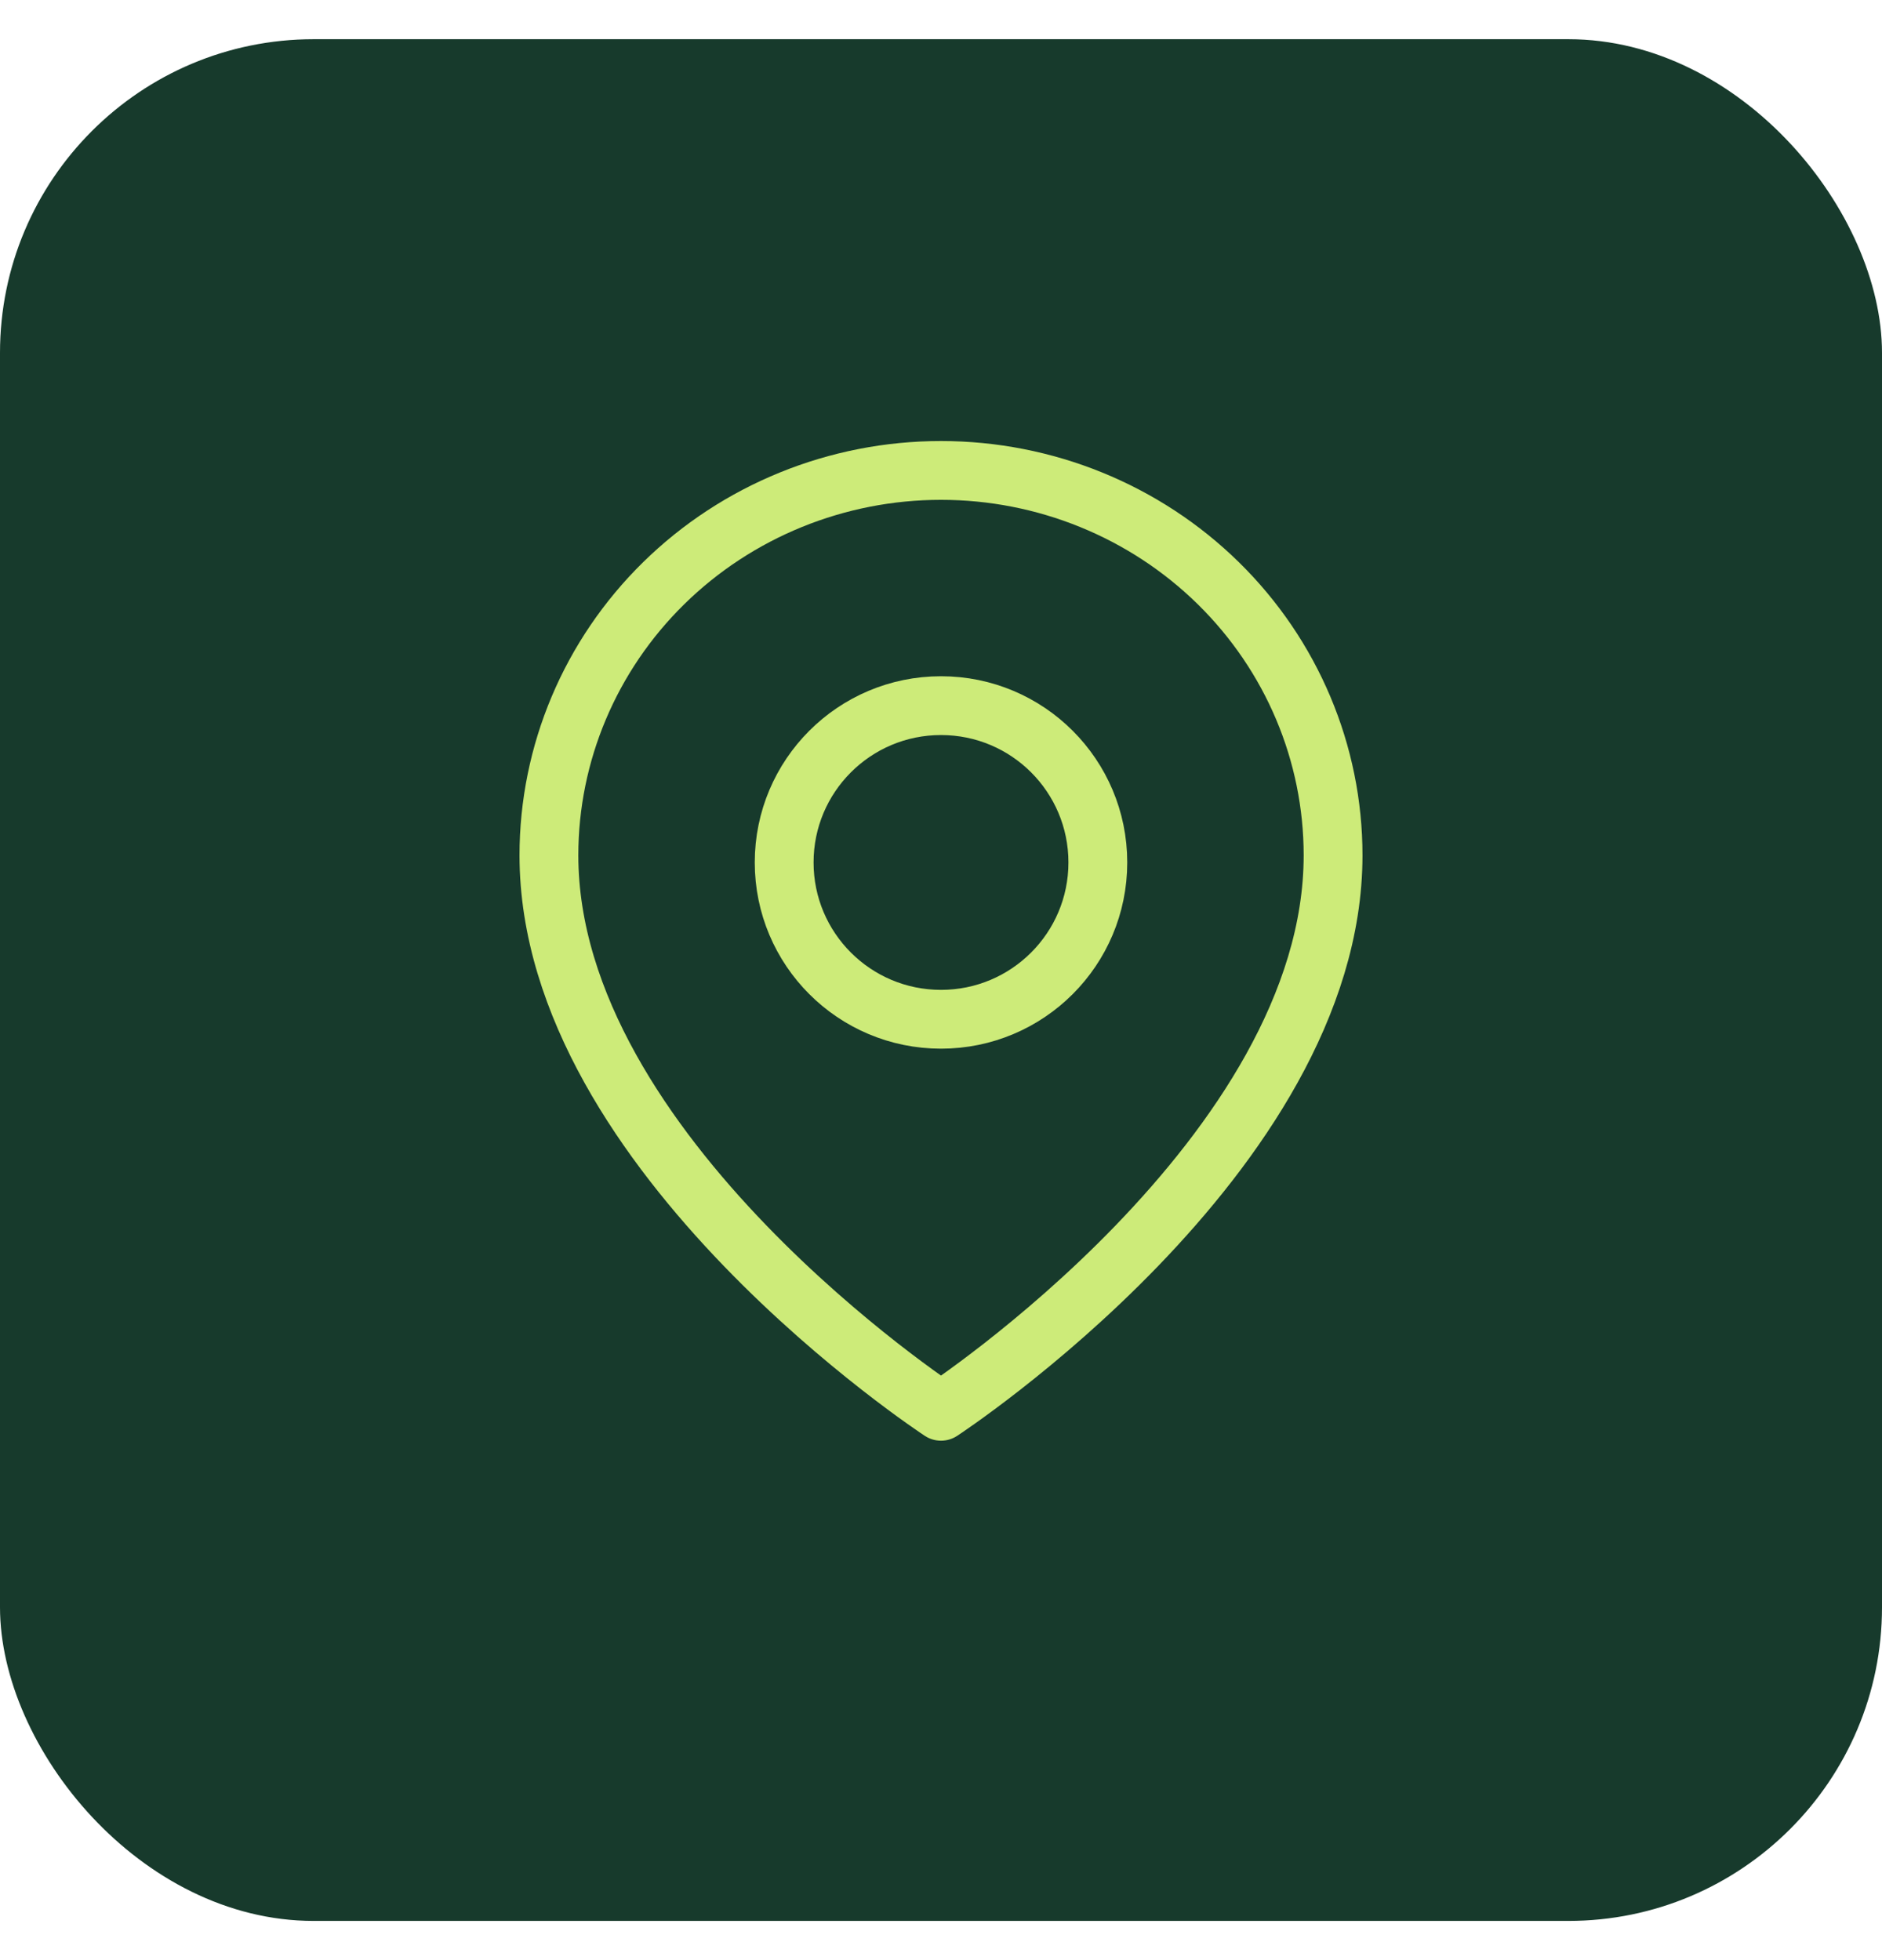<svg width="24" height="25" viewBox="0 0 24 25" fill="none" xmlns="http://www.w3.org/2000/svg">
<rect y="0.5" width="24" height="24" rx="4" fill="#173A2C"/>
<path d="M17 10.909C17 14.727 12 18 12 18C12 18 7 14.727 7 10.909C7 9.607 7.527 8.358 8.464 7.438C9.402 6.517 10.674 6 12 6C13.326 6 14.598 6.517 15.536 7.438C16.473 8.358 17 9.607 17 10.909Z" stroke="#CDEB79" stroke-width="0.75" stroke-linecap="round" stroke-linejoin="round"/>
<path d="M12 13C13.105 13 14 12.105 14 11C14 9.895 13.105 9 12 9C10.895 9 10 9.895 10 11C10 12.105 10.895 13 12 13Z" stroke="#CDEB79" stroke-width="0.75" stroke-linecap="round" stroke-linejoin="round"/>
</svg>
